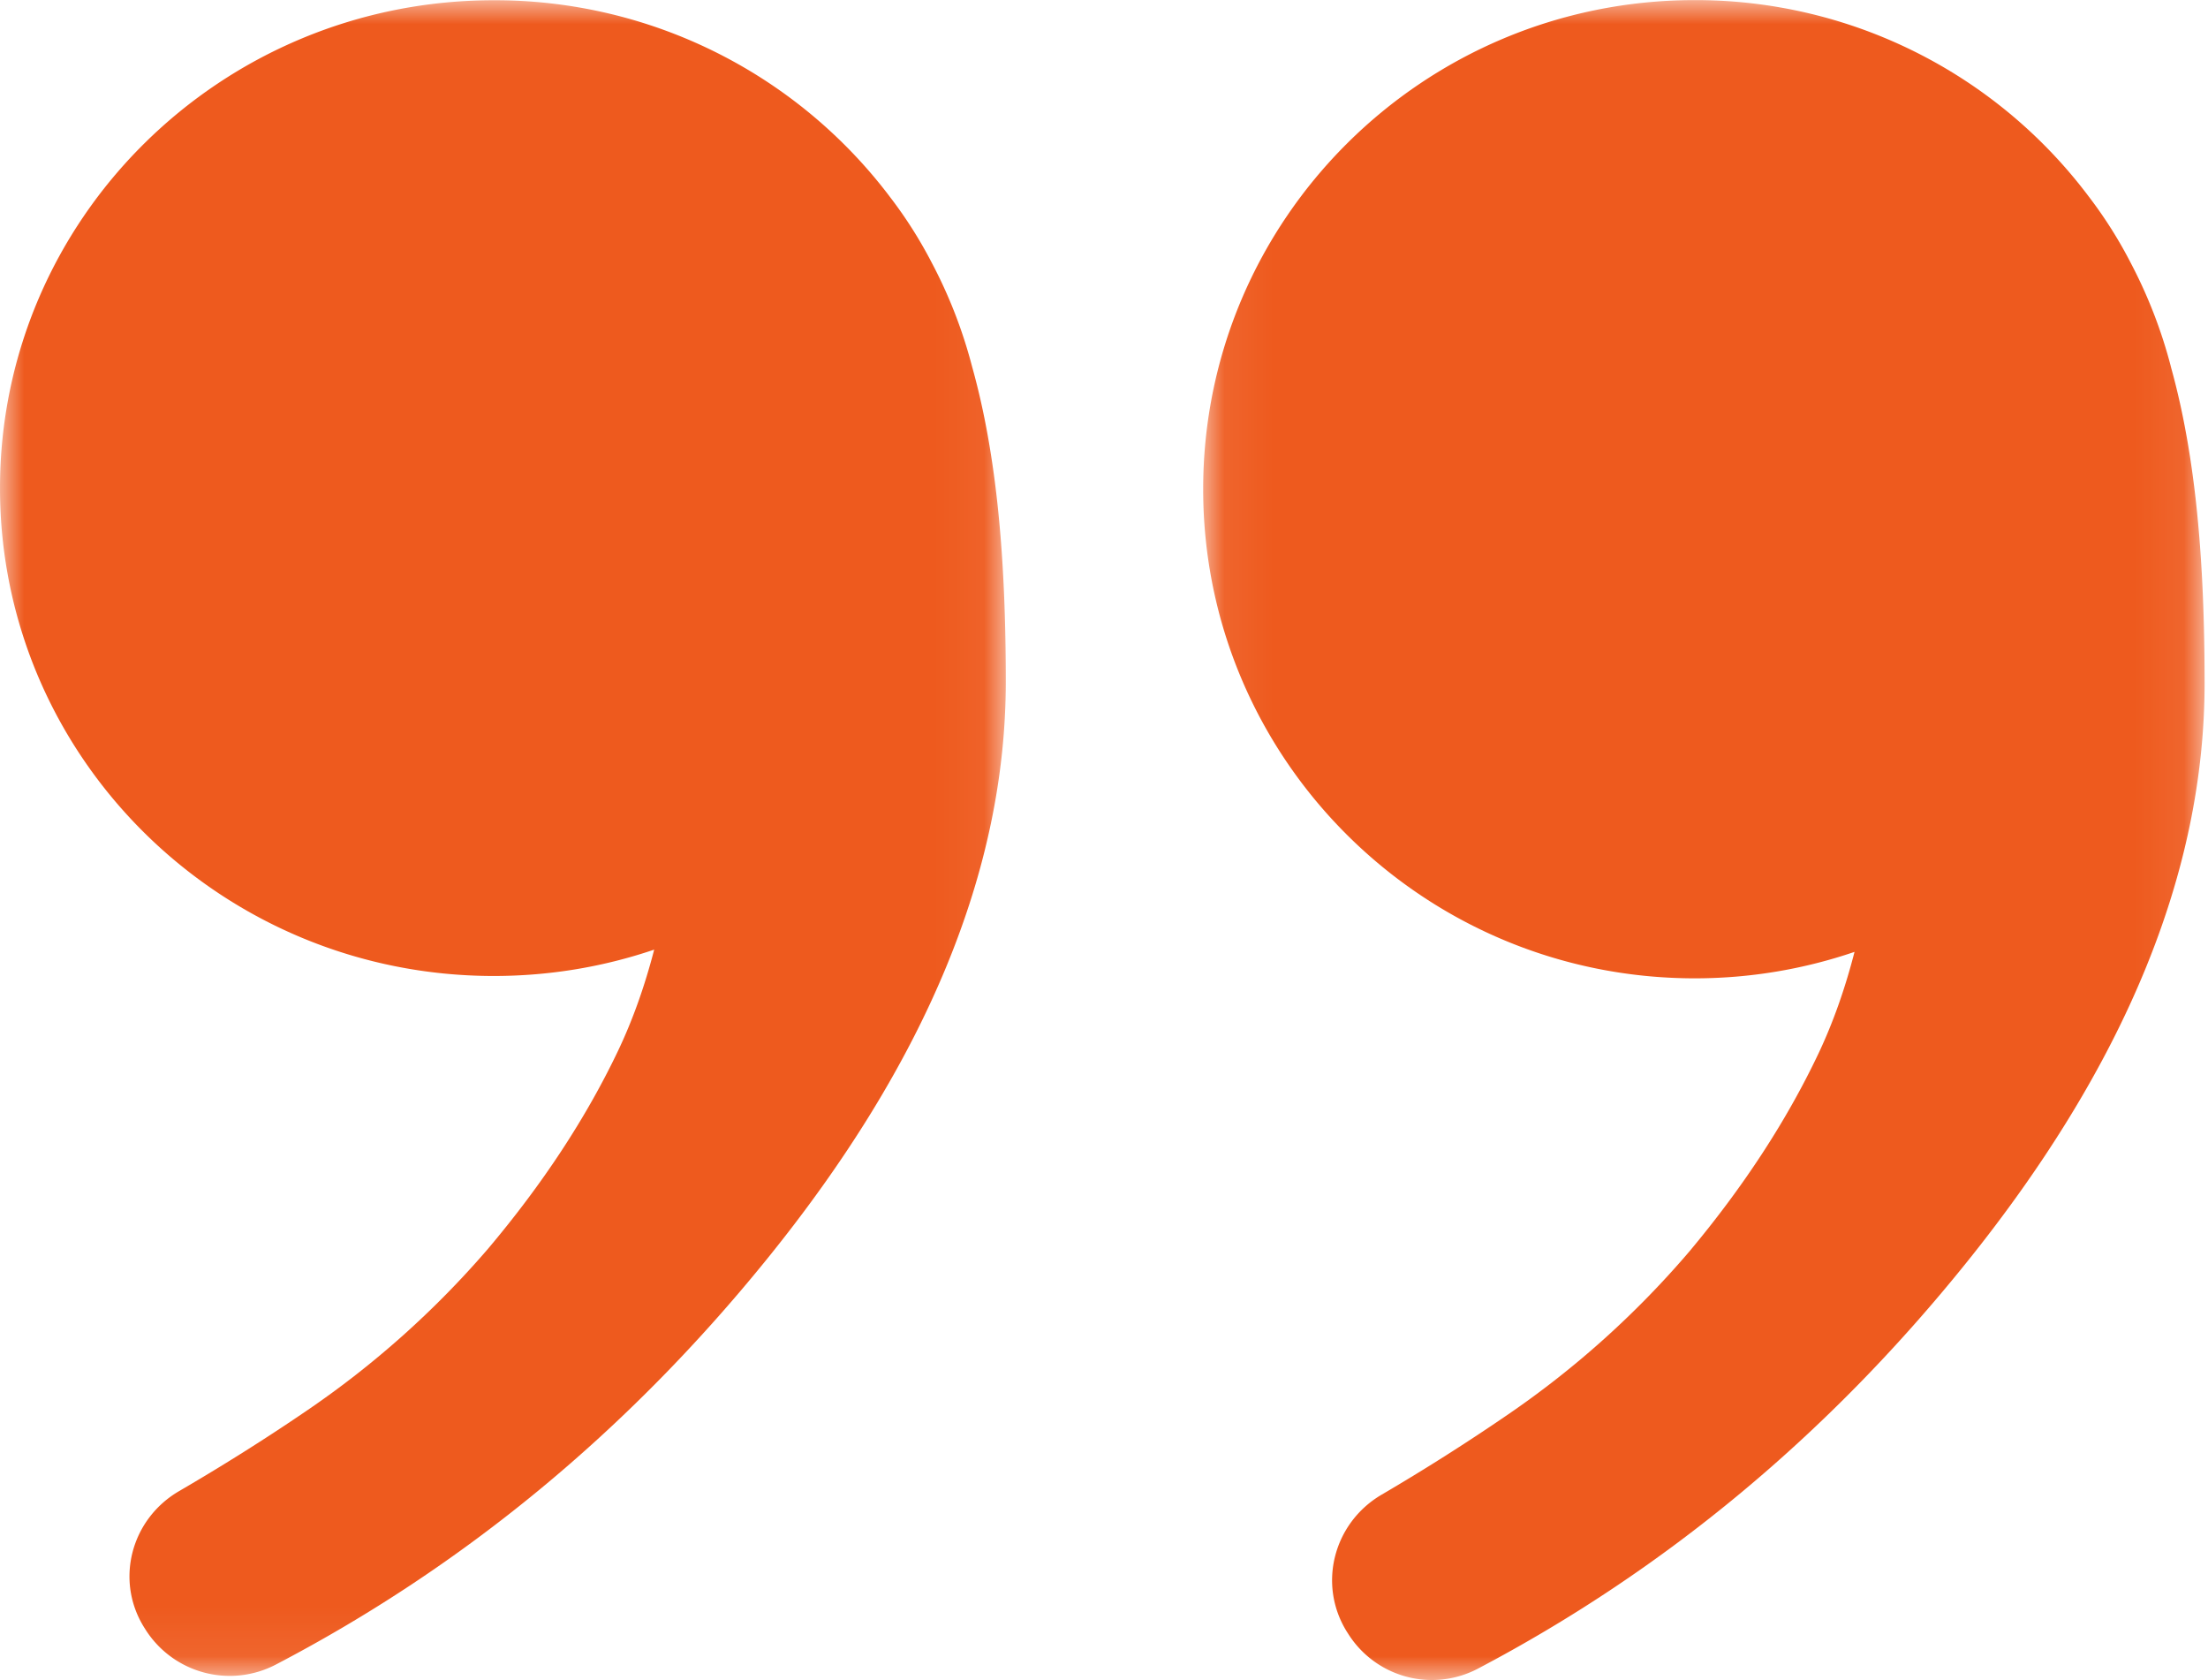 <svg xmlns="http://www.w3.org/2000/svg" xmlns:xlink="http://www.w3.org/1999/xlink" width="46" height="35" viewBox="0 0 46 35">
    <defs>
        <path id="a" d="M0 .005h20.954v34.908H0z"/>
        <path id="c" d="M.066.002H20.93V35H.066z"/>
    </defs>
    <g fill="none" fill-rule="evenodd">
        <g>
            <mask id="b" fill="#fff">
                <use xlink:href="#a"/>
            </mask>
            <path fill="#EE5A1E" d="M20.251 7.634a10.021 10.021 0 0 0-.843-2.168 9.163 9.163 0 0 0-.872-1.37l-.008-.011a10.313 10.313 0 0 0-8.241-4.08C4.606.005 0 4.555 0 10.168s4.606 10.163 10.287 10.163c1.17 0 2.294-.193 3.342-.549-.199.768-.45 1.472-.754 2.11-.667 1.399-1.57 2.773-2.709 4.123a19.314 19.314 0 0 1-3.783 3.376c-.85.58-1.734 1.136-2.65 1.67-1.006.585-1.342 1.864-.727 2.845l.022.035a2.077 2.077 0 0 0 2.708.74c3.923-2.048 7.336-4.864 10.239-8.449 3.32-4.099 4.979-8.11 4.979-12.032 0-2.51-.178-4.694-.703-6.566" mask="url(#b)"/>
        </g>
        <g transform="translate(25)">
            <mask id="d" fill="#fff">
                <use xlink:href="#c"/>
            </mask>
            <path fill="#EE5A1E" d="M20.23 7.65a10.09 10.09 0 0 0-.84-2.174 9.195 9.195 0 0 0-.876-1.384 10.244 10.244 0 0 0-8.206-4.09C4.652.002.066 4.564.066 10.19s4.586 10.19 10.242 10.19c1.165 0 2.285-.195 3.328-.551-.198.77-.448 1.476-.75 2.115-.665 1.402-1.564 2.78-2.698 4.134a19.28 19.28 0 0 1-3.766 3.384 43.817 43.817 0 0 1-2.638 1.674c-1.003.588-1.337 1.87-.725 2.854l.022.034a2.06 2.06 0 0 0 2.696.743c3.906-2.054 7.305-4.877 10.195-8.471 3.305-4.11 4.957-8.131 4.957-12.064 0-2.516-.177-4.705-.7-6.583" mask="url(#d)"/>
        </g>
    </g>
</svg>
